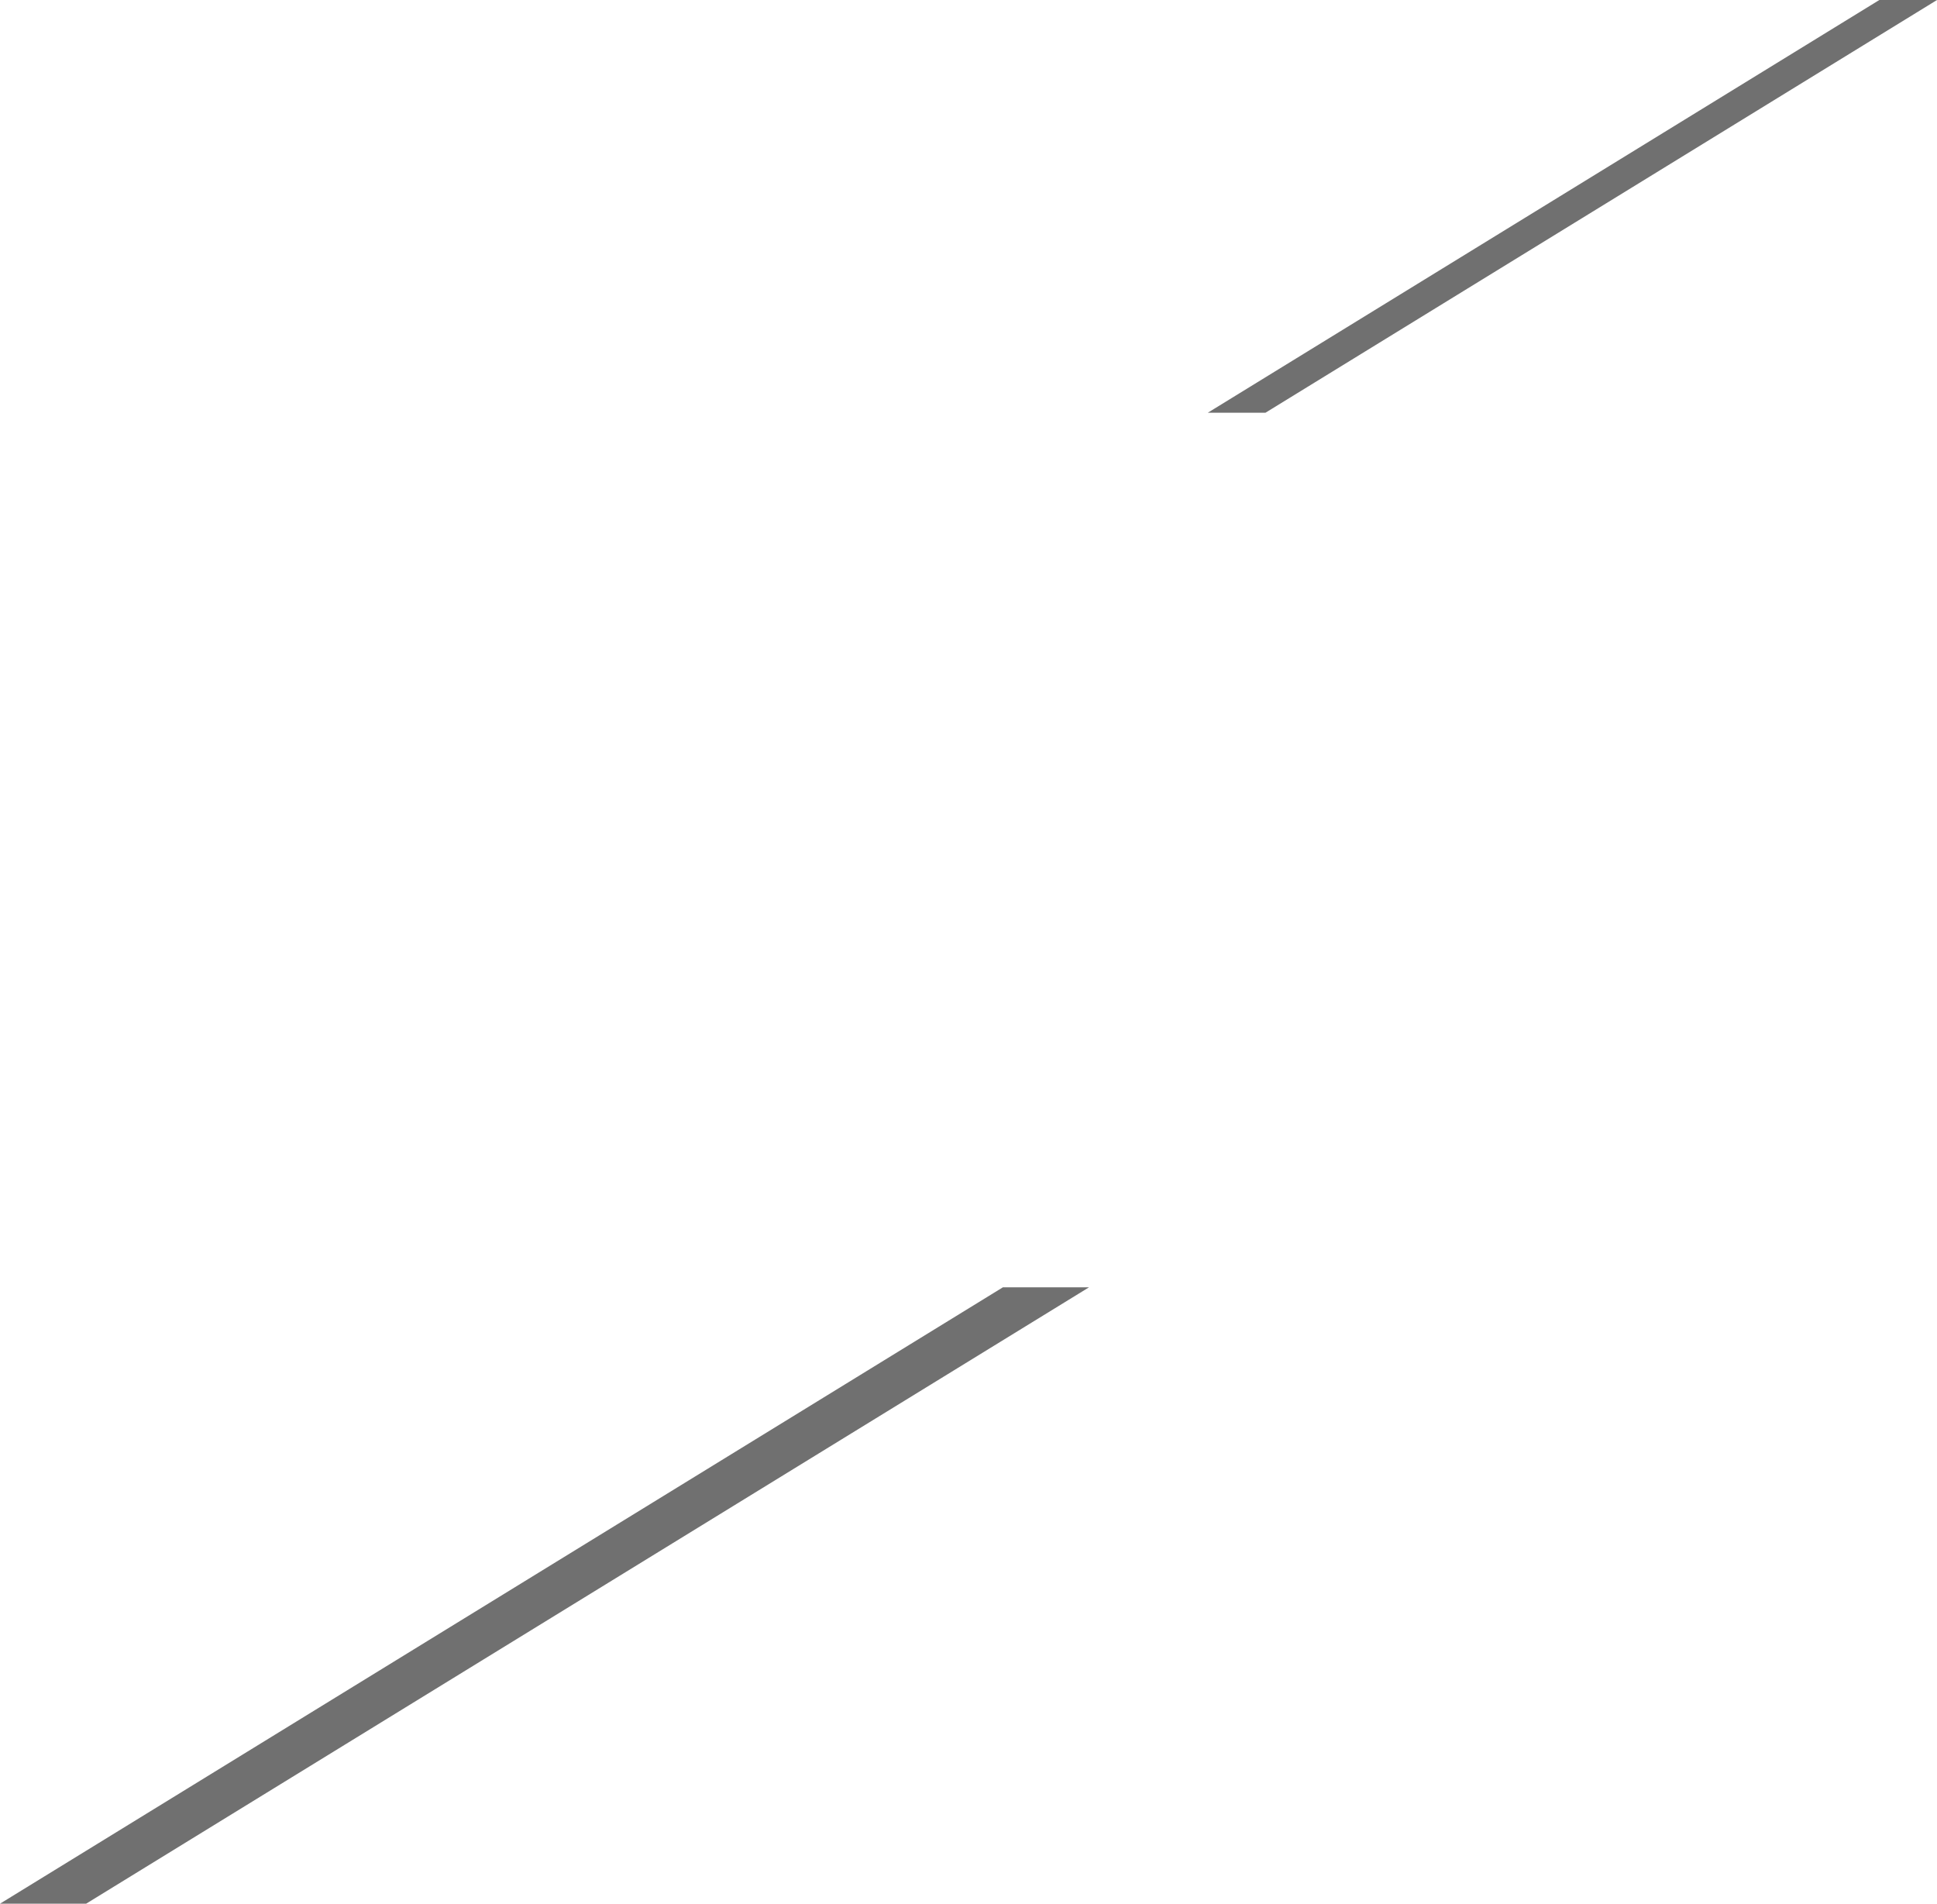 <svg xmlns="http://www.w3.org/2000/svg" width="356.027" height="349.847" viewBox="0 0 356.027 349.847">
  <g id="Group_9" data-name="Group 9" transform="translate(-1853 101.847)">
    <path id="Rectangle_2_copy_8" data-name="Rectangle 2 copy 8" d="M2453.428,337h10.6L2340.6,412.847H2330Z" transform="translate(-255 -438.847)" fill="#707070" fill-rule="evenodd"/>
    <path id="Rectangle_2_copy_8-2" data-name="Rectangle 2 copy 8" d="M2514.343,337h15.831L2345.831,450.279H2330Z" transform="translate(-477 -202.279)" fill="#707070" fill-rule="evenodd"/>
  </g>
</svg>
